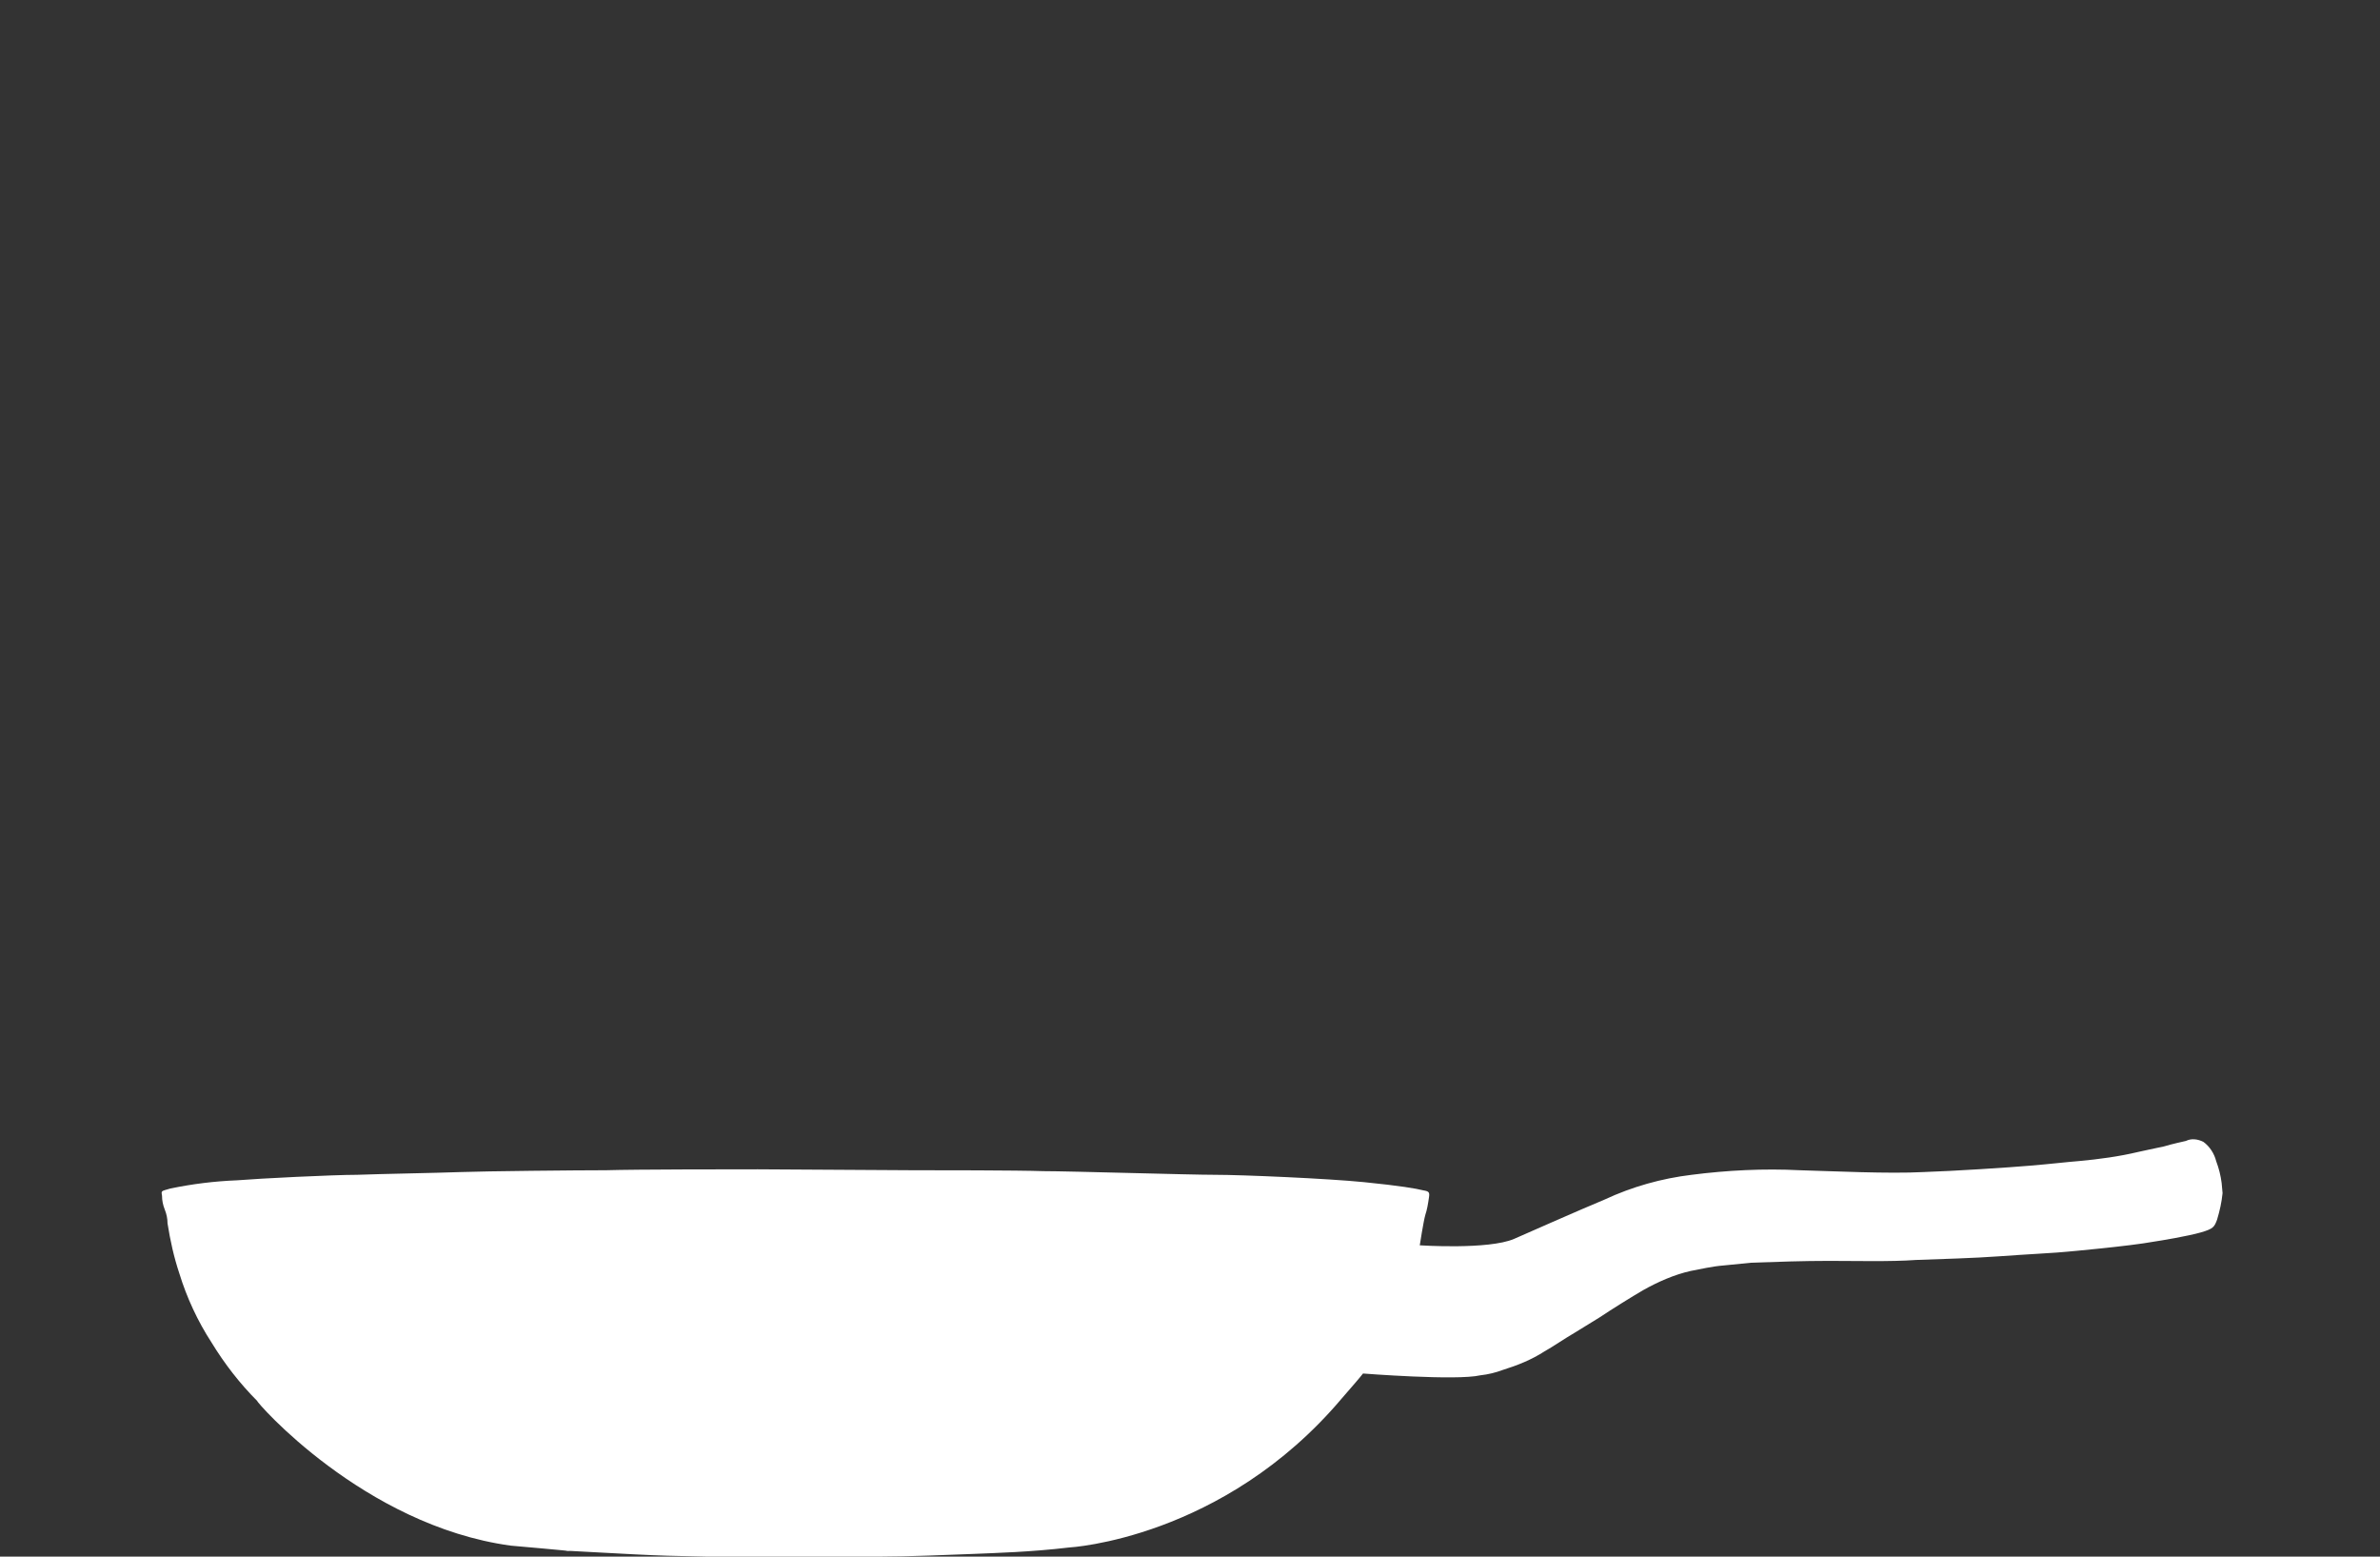 <?xml version="1.0" encoding="utf-8"?>
<!-- Generator: Adobe Illustrator 25.0.0, SVG Export Plug-In . SVG Version: 6.00 Build 0)  -->
<svg version="1.1" id="Pfannen" xmlns="http://www.w3.org/2000/svg" xmlns:xlink="http://www.w3.org/1999/xlink" x="0px" y="0px"
	 viewBox="0 0 260 170" style="enable-background:new 0 0 260 170;" xml:space="preserve">
<rect x="0" y="0" width="260" height="170" fill="#333333" stroke="none"/>
<style type="text/css">
	.st0{fill-rule:evenodd;clip-rule:evenodd;fill:#FFFFFF;}
</style>
<path class="st0" d="M55.8,168.8c0,0,6.9,0.6,6.4,0.6c-2.3-0.2,7,0.4,10.7,0.5c3.7,0.1,8.4,0.2,11.9,0.2l11.2-0.1
	c3,0,8-0.2,10.4-0.3c2.3-0.1,6.2-0.2,10.4-0.7c0,0,16.8-0.9,29.8-16.3c1.3-1.5,2-2.3,2.3-2.7l0,0c0,0,10.2,0.8,12.8,0.2l0,0
	c0.9-0.1,1.7-0.3,2.5-0.6c1.6-0.5,3.1-1.1,4.5-2c0.9-0.5,2.2-1.4,3.4-2.1l2.6-1.6c1.5-1,3.6-2.3,4.8-3c1.6-0.9,3.4-1.7,5.2-2.1
	c1.1-0.2,2.3-0.5,3.6-0.6c0.9-0.1,1.9-0.2,3-0.3c2.8-0.1,5.7-0.2,8.5-0.2s6.8,0.1,9.5-0.1c2.7-0.1,6.4-0.2,9.1-0.4
	c2.7-0.2,6.6-0.4,7.4-0.5c0,0,6.8-0.6,9.5-1.1c0.7-0.1,3.7-0.6,5.1-1c1.4-0.4,1.5-0.6,1.8-1.4c0.3-1,0.5-1.9,0.6-2.9l-0.1-1.1
	c-0.1-0.8-0.3-1.6-0.6-2.4c-0.2-0.8-0.7-1.6-1.4-2.1c-0.6-0.3-1.3-0.4-1.9-0.1c-0.4,0.1-1.4,0.3-2.4,0.6c-1,0.2-2.3,0.5-2.8,0.6
	c-2.1,0.5-4.3,0.8-6.5,1c-1.3,0.1-2.9,0.3-5.3,0.5c-2.3,0.2-8.5,0.6-11.7,0.7c-3.8,0.2-9.9-0.1-13.5-0.2c-3.9-0.2-7.9,0-11.8,0.5
	c-3.3,0.4-6.5,1.3-9.5,2.7c-2.2,0.9-9.9,4.3-9.9,4.3c-2.8,1.2-10.3,0.7-10.3,0.7s0.4-2.6,0.6-3.3c0.2-0.6,0.3-1.2,0.4-1.9
	c0.1-0.6,0-0.7-0.6-0.8c-0.8-0.2-2.5-0.5-6.5-0.9s-13.3-0.8-16.2-0.8s-15.9-0.4-18.8-0.4c-2.9-0.1-11.9-0.1-14.3-0.1
	c-2.4,0-14.6-0.1-16.9-0.1c-2.3,0-13.4,0-16.6,0.1c-3.2,0-13.2,0.1-15.9,0.2c-2.7,0.1-8.7,0.2-11.3,0.3c-2.6,0-10.7,0.4-13.1,0.6
	c-2.5,0.1-4.9,0.4-7.3,0.9c-1,0.3-1,0.2-0.9,0.8c0,0.5,0.1,1,0.3,1.5c0.2,0.5,0.3,1,0.3,1.5c0.3,1.9,0.7,3.7,1.3,5.5
	c0.8,2.6,2,5.2,3.5,7.5c1.4,2.3,3.1,4.5,5,6.4C27.9,153,39.7,166.6,55.8,168.8z"/>
</svg>
